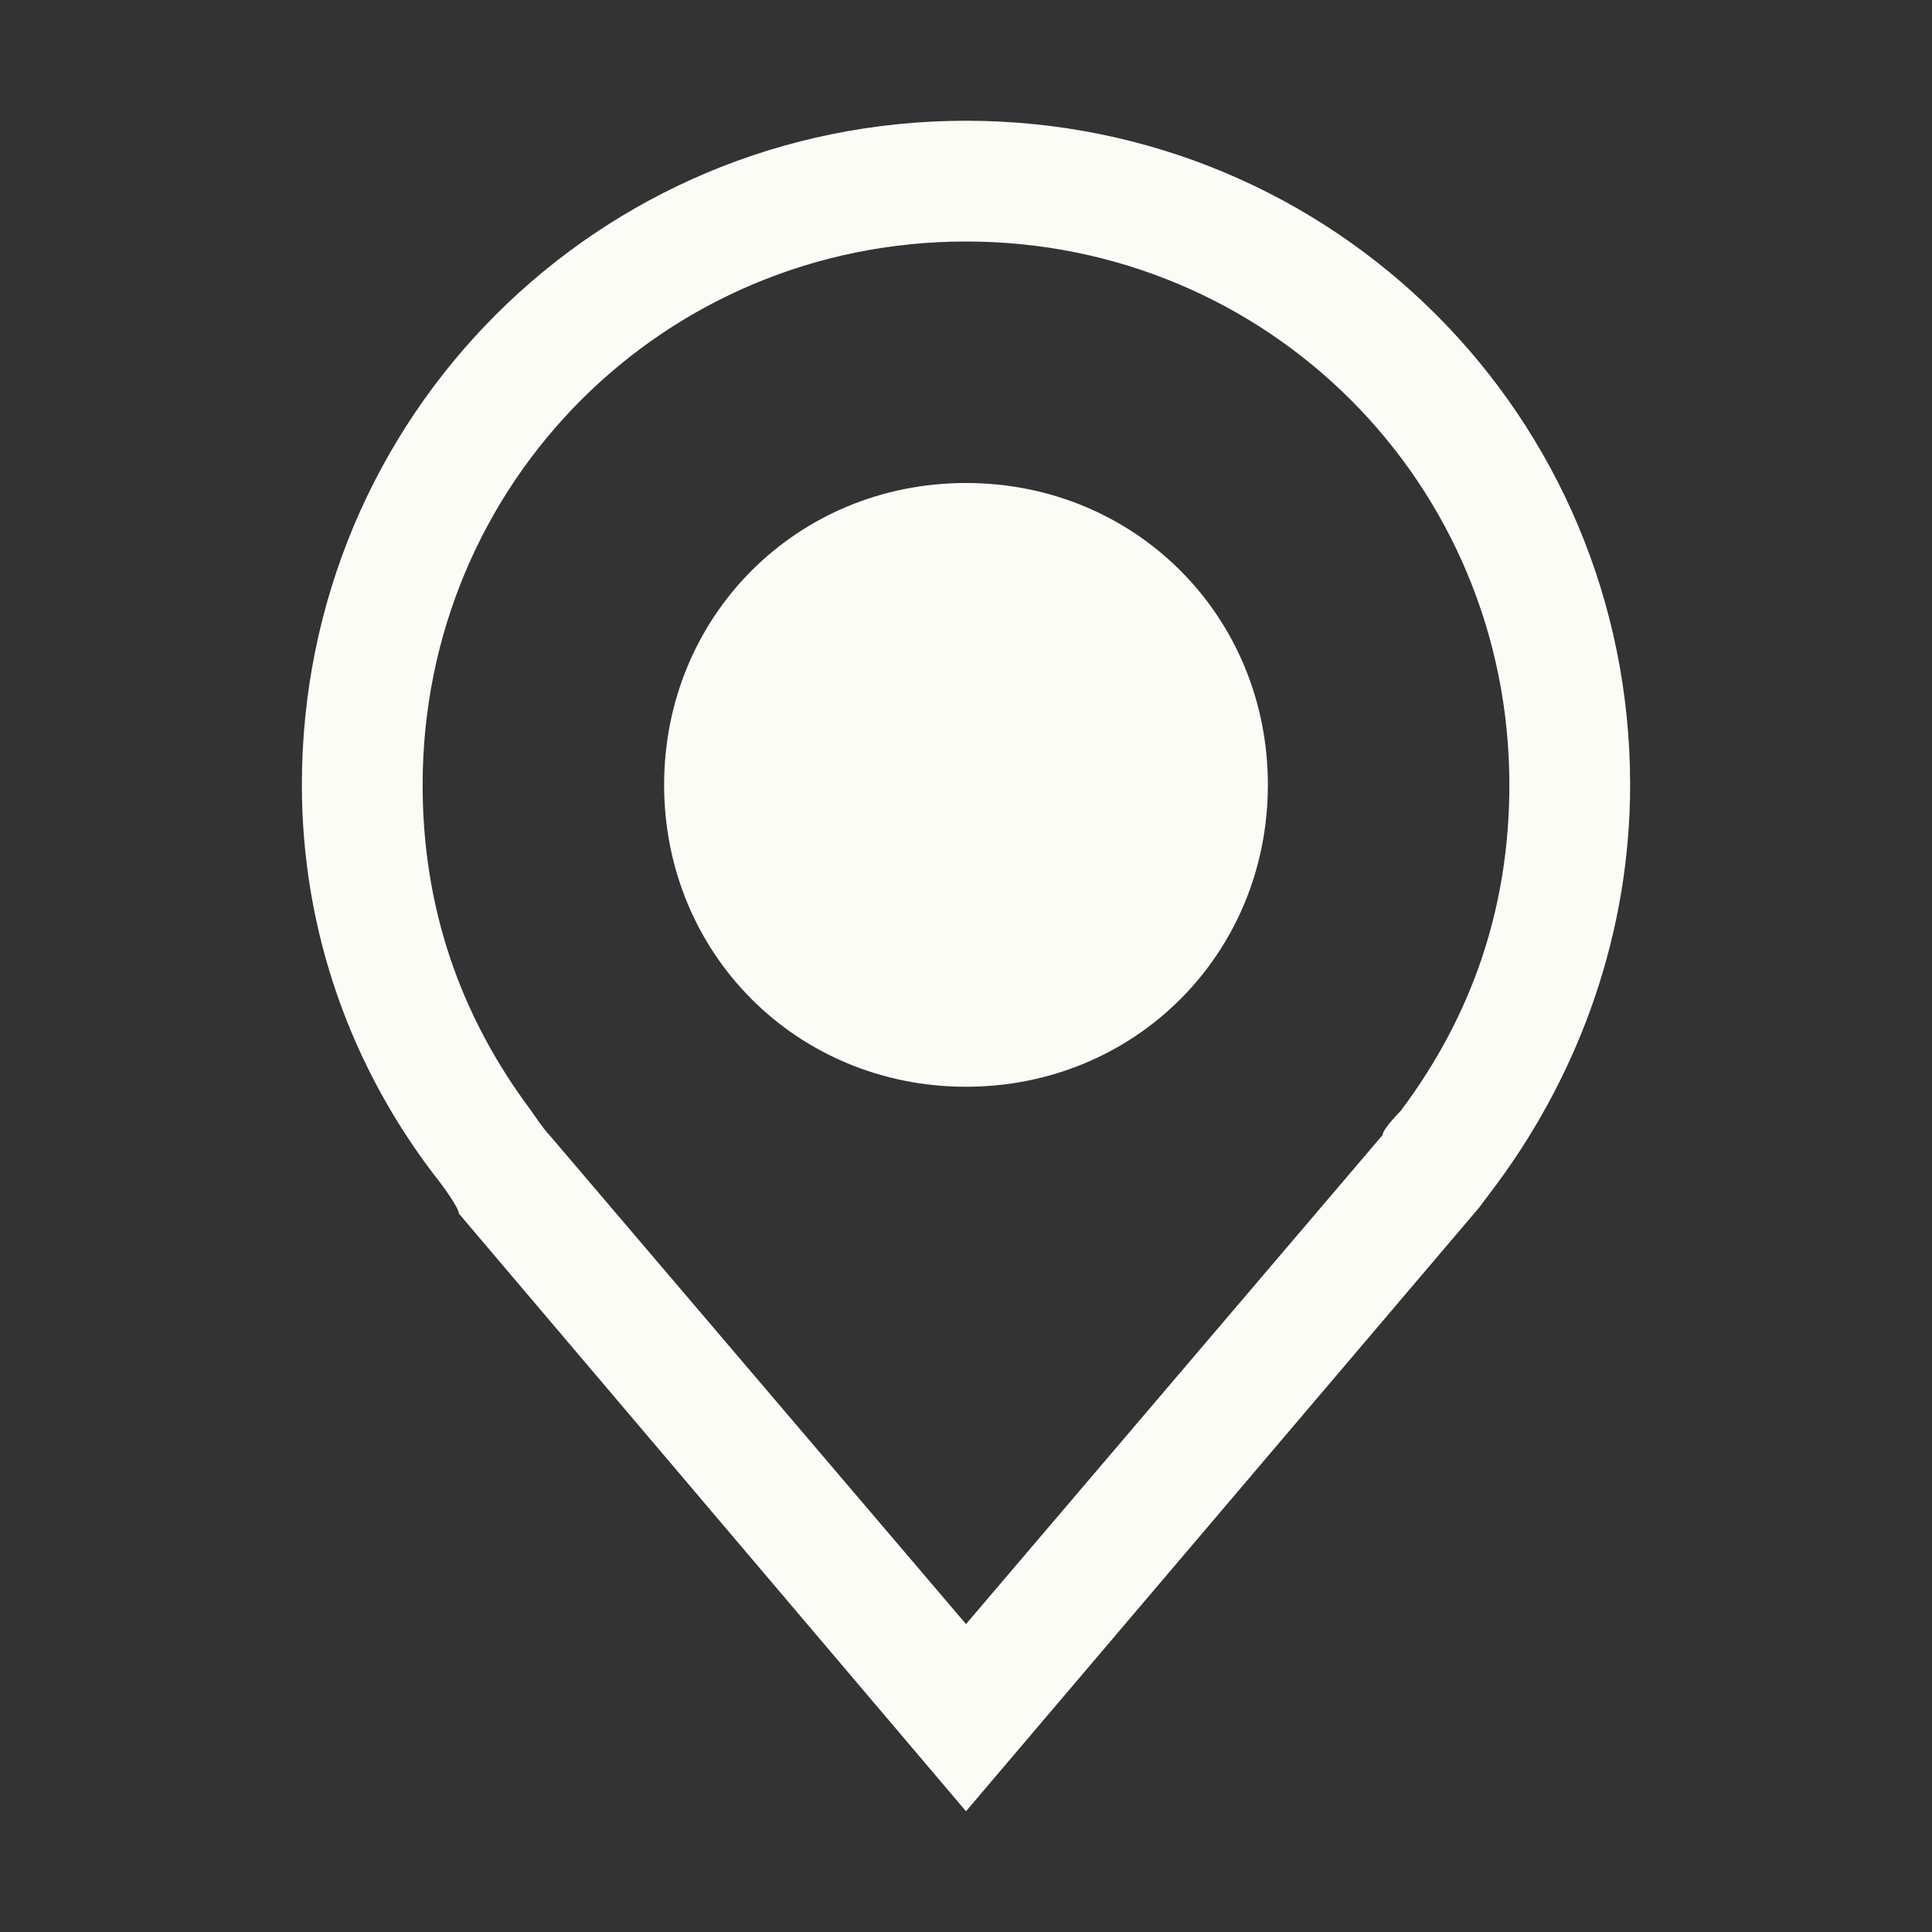 <?xml version="1.0" encoding="utf-8"?>
<!-- Generator: Adobe Illustrator 26.3.1, SVG Export Plug-In . SVG Version: 6.00 Build 0)  -->
<svg version="1.1" id="icon" xmlns="http://www.w3.org/2000/svg" xmlns:xlink="http://www.w3.org/1999/xlink" x="0px" y="0px"
	 width="32px" height="32px" viewBox="0 0 32 32" style="enable-background:new 0 0 32 32;" xml:space="preserve">
<rect x="0" y="0" width="32" height="32" fill="#333333" stroke="none"/>
<style type="text/css">
	.st0{fill:none;}
</style>
<path d="M16,18c-2.8,0-5-2.2-5-5s2.2-5,5-5s5,2.2,5,5S18.8,18,16,18z" fill="#fcfcf7" />
<path d="M16,30l-8.4-9.9c0-0.1-0.3-0.5-0.3-0.5C5.8,17.7,5,15.4,5,13C5,6.9,9.9,2,16,2s11,4.9,11,11c0,2.4-0.8,4.7-2.2,6.6l0,0
	c0,0-0.3,0.4-0.3,0.4L16,30z M8.8,18.4c0,0,0.2,0.3,0.3,0.4l6.9,8.1l6.9-8.1c0-0.1,0.3-0.4,0.3-0.4C24.4,16.8,25,15,25,13
	c0-5-4-9-9-9s-9,4-9,9C7,15,7.6,16.8,8.8,18.4L8.8,18.4z" fill="#fcfcf7" />
<rect id="_x3C_Transparent_Rectangle_x3E__363_" class="st0" width="32" height="32"/>
</svg>

